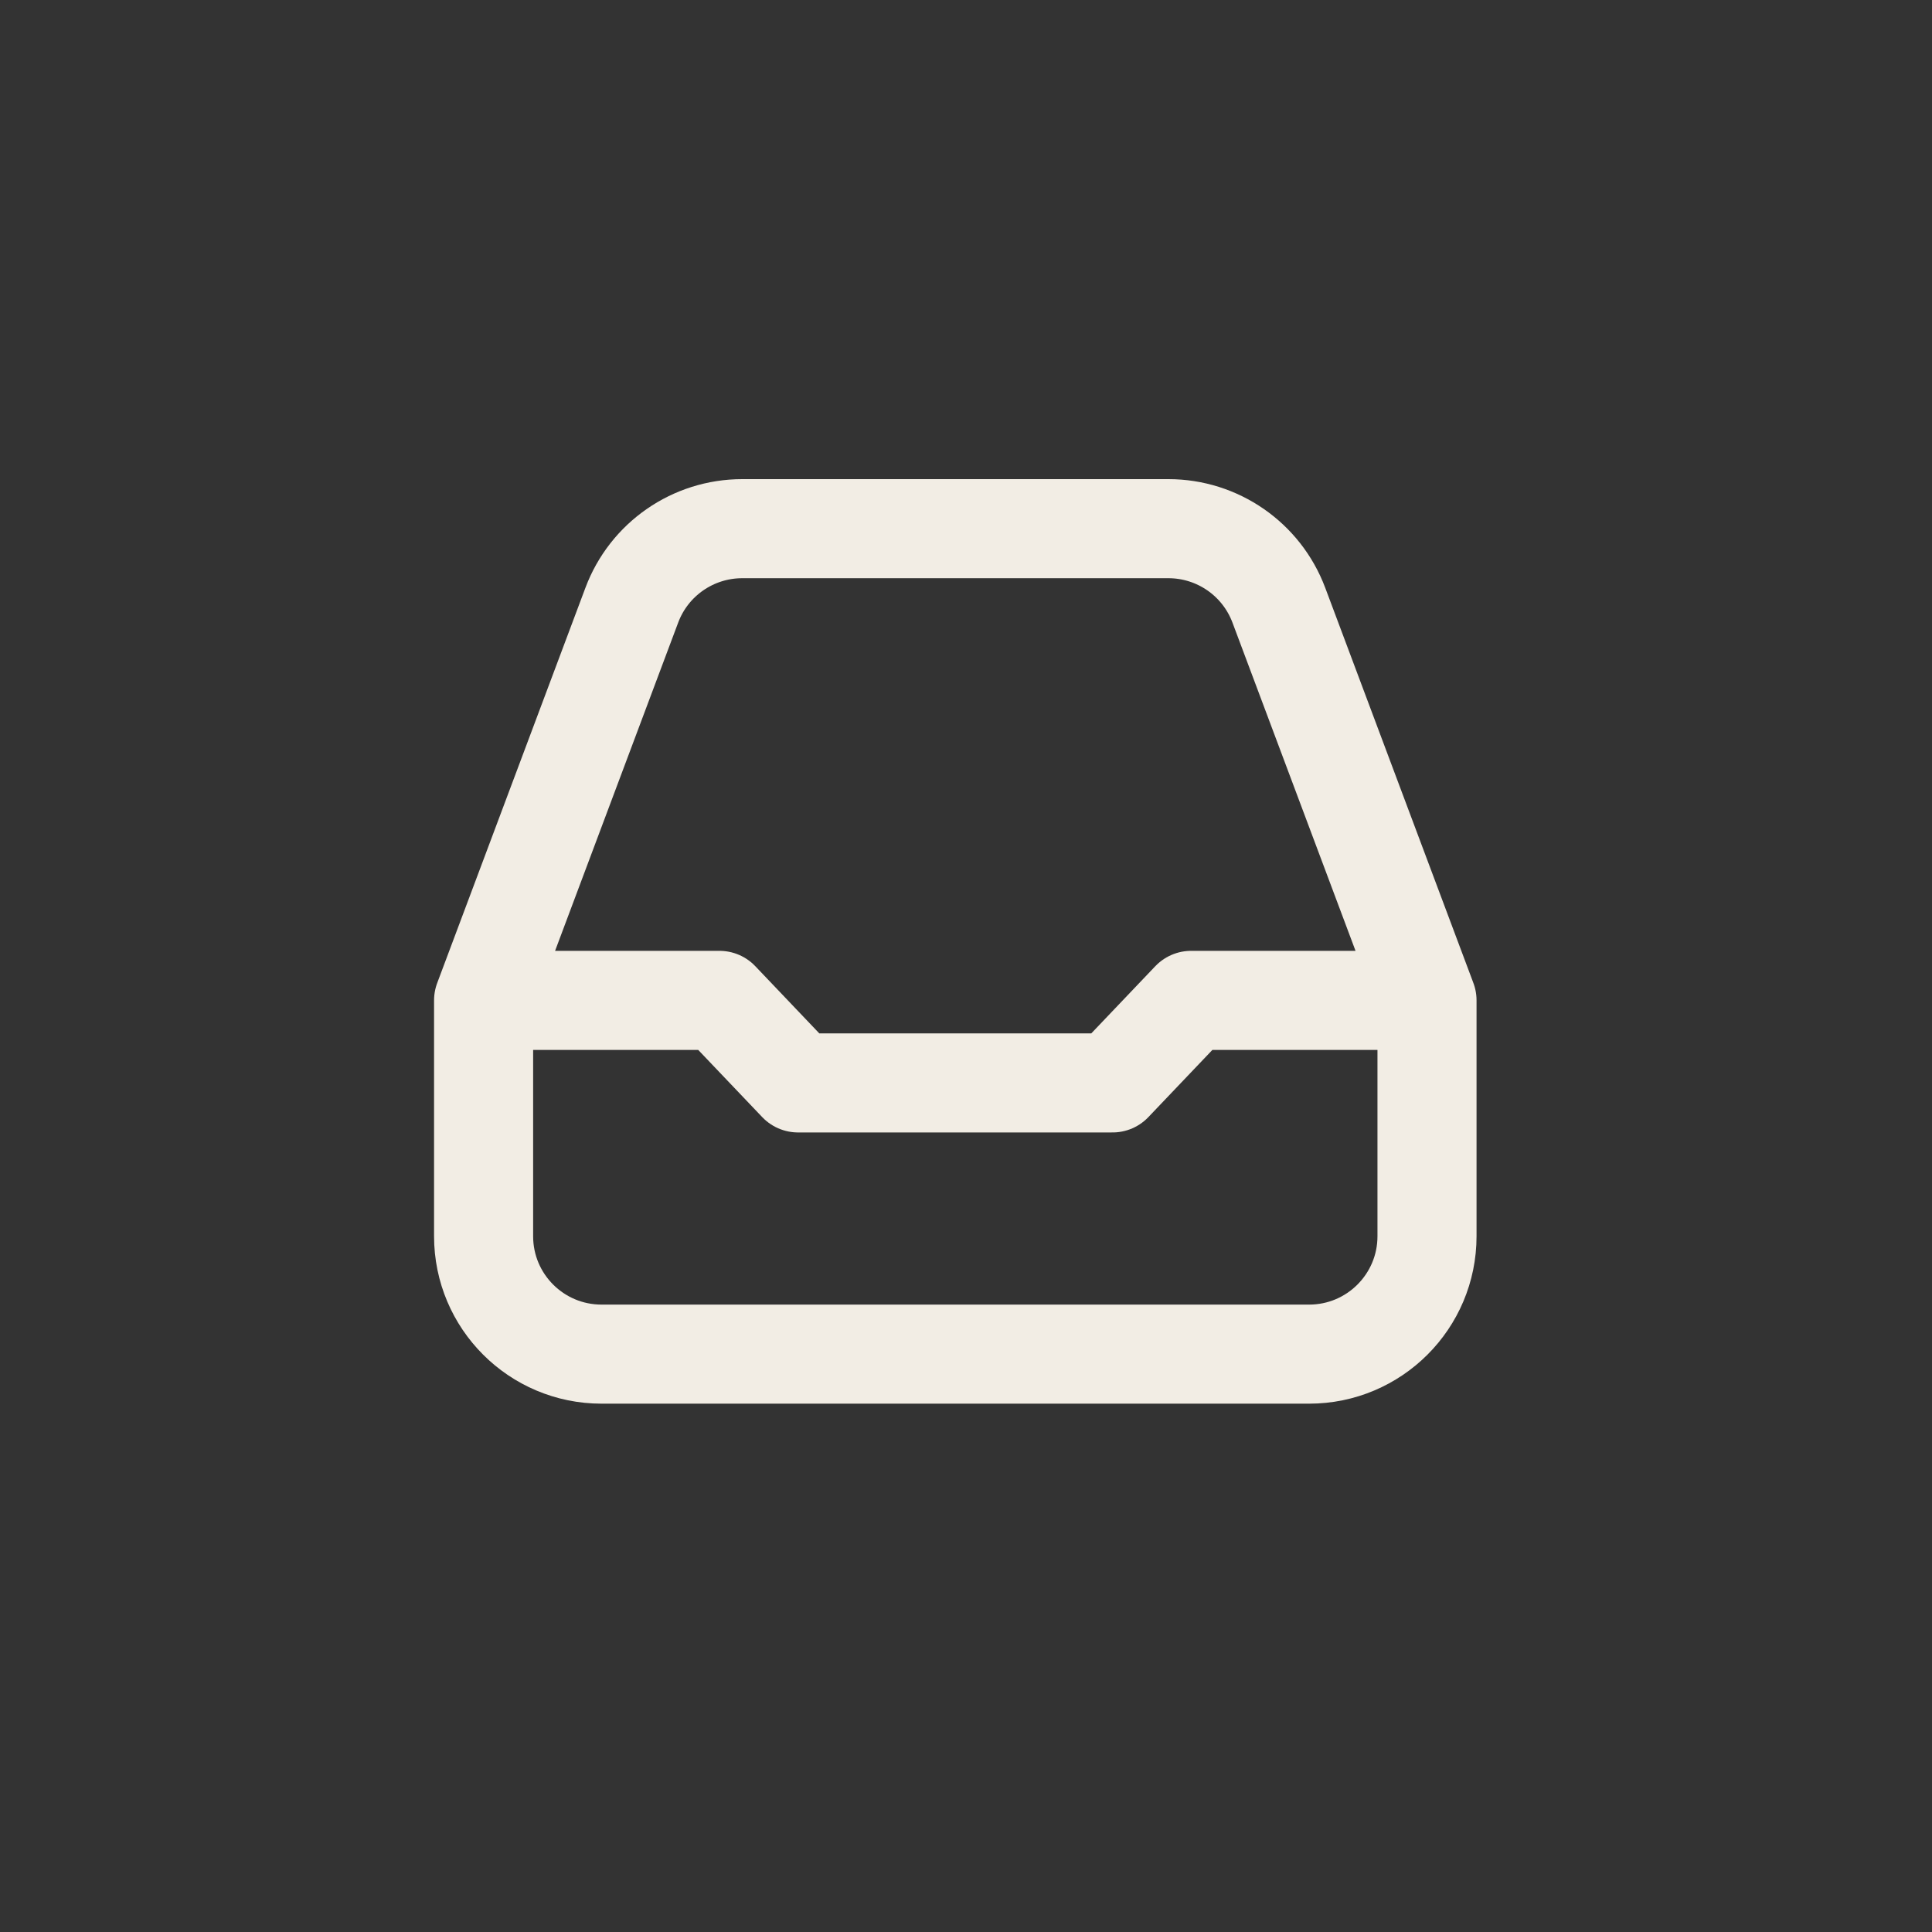 <svg width="39" height="39" viewBox="0 0 39 39" fill="none" xmlns="http://www.w3.org/2000/svg">
<rect x="0" y="0" width="39" height="39" fill="#333333" stroke="none"/>
<path d="M9.762 20.194V24.955C9.762 26.27 10.828 27.335 12.143 27.335H26.426C27.74 27.335 28.806 26.27 28.806 24.955V20.194M9.762 20.194L12.754 12.216C13.102 11.287 13.99 10.672 14.983 10.672H23.586C24.578 10.672 25.466 11.287 25.815 12.216L28.806 20.194M9.762 20.194H14.523L16.11 21.86H22.458L24.045 20.194H28.806" stroke="#F2EDE4" stroke-width="2" stroke-linecap="round" stroke-linejoin="round"/>
</svg>
